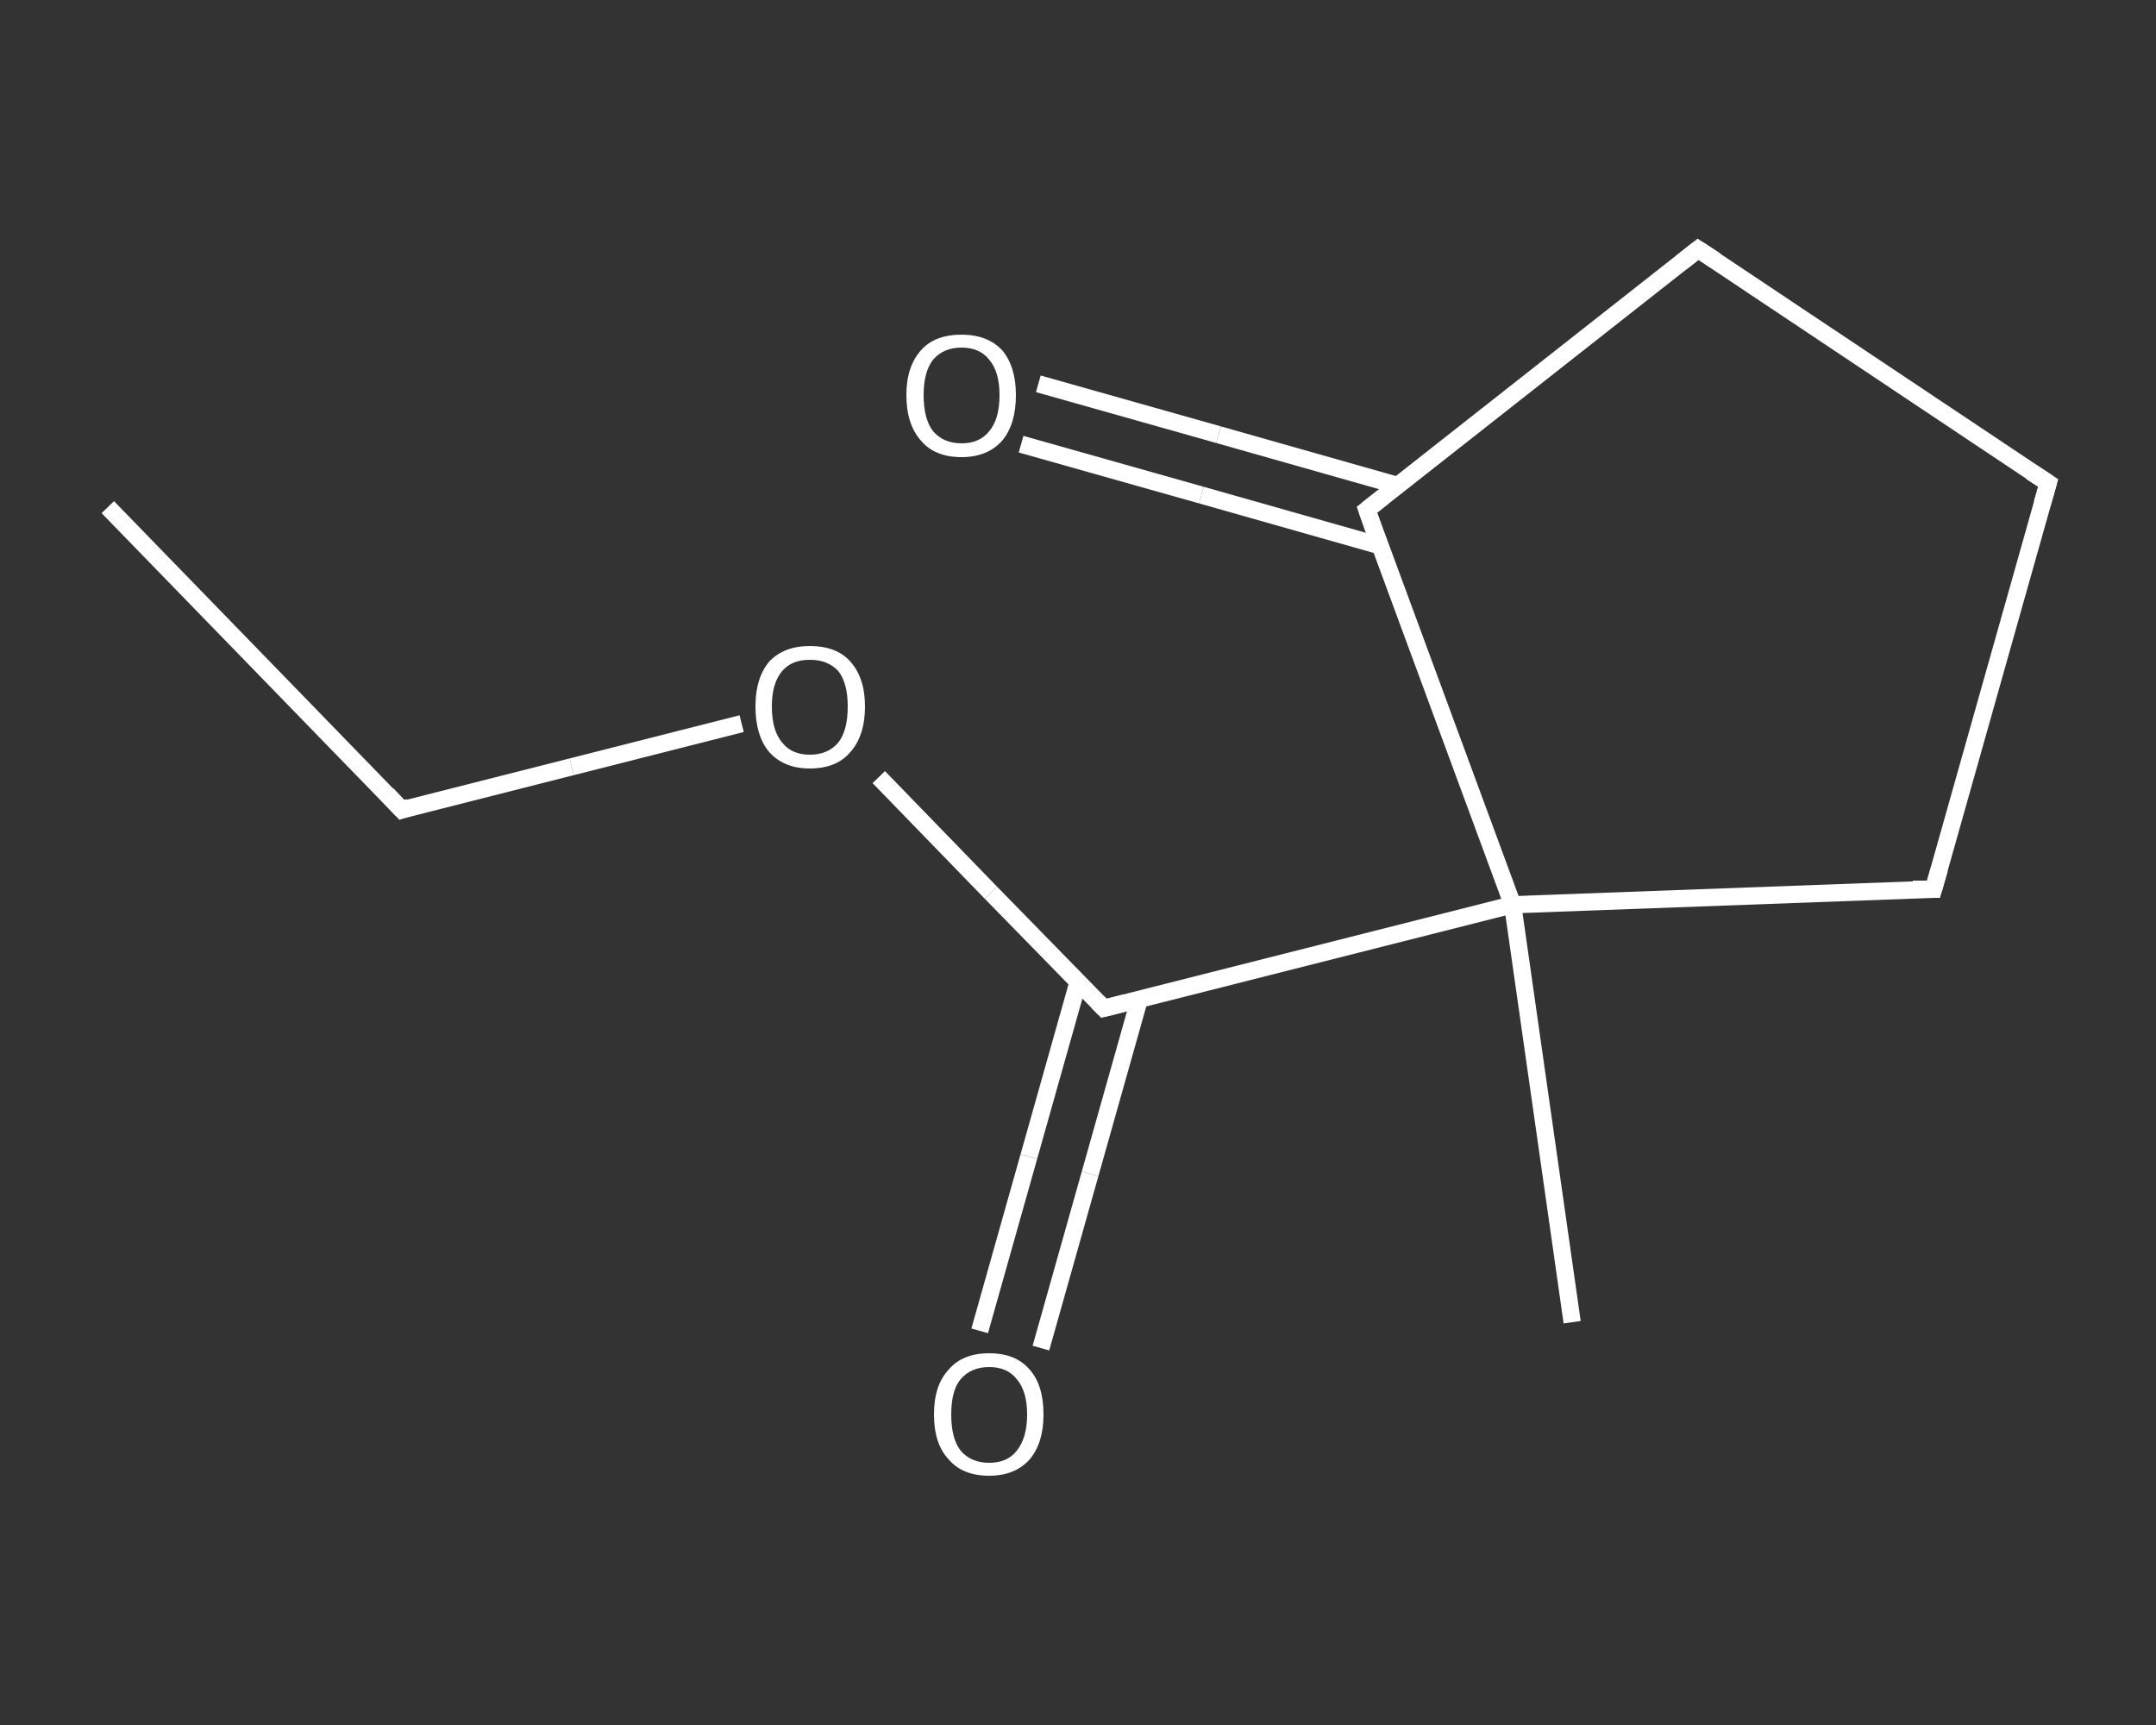 <?xml version='1.0' encoding='iso-8859-1'?>
<svg version='1.1' baseProfile='full'
              xmlns='http://www.w3.org/2000/svg'
                      xmlns:rdkit='http://www.rdkit.org/xml'
                      xmlns:xlink='http://www.w3.org/1999/xlink'
                  xml:space='preserve'
width='250px' height='200px' viewBox='0 0 250 200'>
<rect x="0" y="0" width="250" height="200" fill="#333333" stroke="none"/>
<!-- END OF HEADER -->
<rect style='opacity:1.0;fill:transparent;stroke:none' width='250.0' height='200.0' x='0.0' y='0.0'> </rect>
<path class='bond-0 atom-0 atom-1' d='M 12.5,58.8 L 46.6,93.9' style='fill:none;fill-rule:evenodd;stroke:#FFFFFF;stroke-width:2.0px;stroke-linecap:butt;stroke-linejoin:miter;stroke-opacity:1' />
<path class='bond-1 atom-1 atom-2' d='M 46.6,93.9 L 66.3,88.9' style='fill:none;fill-rule:evenodd;stroke:#FFFFFF;stroke-width:2.0px;stroke-linecap:butt;stroke-linejoin:miter;stroke-opacity:1' />
<path class='bond-1 atom-1 atom-2' d='M 66.3,88.9 L 86.0,83.9' style='fill:none;fill-rule:evenodd;stroke:#FFFFFF;stroke-width:2.0px;stroke-linecap:butt;stroke-linejoin:miter;stroke-opacity:1' />
<path class='bond-2 atom-2 atom-3' d='M 101.9,90.1 L 114.9,103.5' style='fill:none;fill-rule:evenodd;stroke:#FFFFFF;stroke-width:2.0px;stroke-linecap:butt;stroke-linejoin:miter;stroke-opacity:1' />
<path class='bond-2 atom-2 atom-3' d='M 114.9,103.5 L 128.0,116.9' style='fill:none;fill-rule:evenodd;stroke:#FFFFFF;stroke-width:2.0px;stroke-linecap:butt;stroke-linejoin:miter;stroke-opacity:1' />
<path class='bond-3 atom-3 atom-4' d='M 125.0,113.9 L 119.3,134.1' style='fill:none;fill-rule:evenodd;stroke:#FFFFFF;stroke-width:2.0px;stroke-linecap:butt;stroke-linejoin:miter;stroke-opacity:1' />
<path class='bond-3 atom-3 atom-4' d='M 119.3,134.1 L 113.6,154.3' style='fill:none;fill-rule:evenodd;stroke:#FFFFFF;stroke-width:2.0px;stroke-linecap:butt;stroke-linejoin:miter;stroke-opacity:1' />
<path class='bond-3 atom-3 atom-4' d='M 132.1,115.9 L 126.4,136.1' style='fill:none;fill-rule:evenodd;stroke:#FFFFFF;stroke-width:2.0px;stroke-linecap:butt;stroke-linejoin:miter;stroke-opacity:1' />
<path class='bond-3 atom-3 atom-4' d='M 126.4,136.1 L 120.7,156.3' style='fill:none;fill-rule:evenodd;stroke:#FFFFFF;stroke-width:2.0px;stroke-linecap:butt;stroke-linejoin:miter;stroke-opacity:1' />
<path class='bond-4 atom-3 atom-5' d='M 128.0,116.9 L 175.4,104.9' style='fill:none;fill-rule:evenodd;stroke:#FFFFFF;stroke-width:2.0px;stroke-linecap:butt;stroke-linejoin:miter;stroke-opacity:1' />
<path class='bond-5 atom-5 atom-6' d='M 175.4,104.9 L 182.3,153.3' style='fill:none;fill-rule:evenodd;stroke:#FFFFFF;stroke-width:2.0px;stroke-linecap:butt;stroke-linejoin:miter;stroke-opacity:1' />
<path class='bond-6 atom-5 atom-7' d='M 175.4,104.9 L 224.2,103.1' style='fill:none;fill-rule:evenodd;stroke:#FFFFFF;stroke-width:2.0px;stroke-linecap:butt;stroke-linejoin:miter;stroke-opacity:1' />
<path class='bond-7 atom-7 atom-8' d='M 224.2,103.1 L 237.5,56.0' style='fill:none;fill-rule:evenodd;stroke:#FFFFFF;stroke-width:2.0px;stroke-linecap:butt;stroke-linejoin:miter;stroke-opacity:1' />
<path class='bond-8 atom-8 atom-9' d='M 237.5,56.0 L 196.9,28.9' style='fill:none;fill-rule:evenodd;stroke:#FFFFFF;stroke-width:2.0px;stroke-linecap:butt;stroke-linejoin:miter;stroke-opacity:1' />
<path class='bond-9 atom-9 atom-10' d='M 196.9,28.9 L 158.5,59.1' style='fill:none;fill-rule:evenodd;stroke:#FFFFFF;stroke-width:2.0px;stroke-linecap:butt;stroke-linejoin:miter;stroke-opacity:1' />
<path class='bond-10 atom-10 atom-11' d='M 162.1,56.3 L 141.3,50.4' style='fill:none;fill-rule:evenodd;stroke:#FFFFFF;stroke-width:2.0px;stroke-linecap:butt;stroke-linejoin:miter;stroke-opacity:1' />
<path class='bond-10 atom-10 atom-11' d='M 141.3,50.4 L 120.4,44.5' style='fill:none;fill-rule:evenodd;stroke:#FFFFFF;stroke-width:2.0px;stroke-linecap:butt;stroke-linejoin:miter;stroke-opacity:1' />
<path class='bond-10 atom-10 atom-11' d='M 160.1,63.3 L 139.3,57.4' style='fill:none;fill-rule:evenodd;stroke:#FFFFFF;stroke-width:2.0px;stroke-linecap:butt;stroke-linejoin:miter;stroke-opacity:1' />
<path class='bond-10 atom-10 atom-11' d='M 139.3,57.4 L 118.4,51.5' style='fill:none;fill-rule:evenodd;stroke:#FFFFFF;stroke-width:2.0px;stroke-linecap:butt;stroke-linejoin:miter;stroke-opacity:1' />
<path class='bond-11 atom-10 atom-5' d='M 158.5,59.1 L 175.4,104.9' style='fill:none;fill-rule:evenodd;stroke:#FFFFFF;stroke-width:2.0px;stroke-linecap:butt;stroke-linejoin:miter;stroke-opacity:1' />
<path d='M 44.9,92.1 L 46.6,93.9 L 47.5,93.6' style='fill:none;stroke:#FFFFFF;stroke-width:2.0px;stroke-linecap:butt;stroke-linejoin:miter;stroke-opacity:1;' />
<path d='M 127.3,116.2 L 128.0,116.9 L 130.4,116.3' style='fill:none;stroke:#FFFFFF;stroke-width:2.0px;stroke-linecap:butt;stroke-linejoin:miter;stroke-opacity:1;' />
<path d='M 221.8,103.1 L 224.2,103.1 L 224.9,100.7' style='fill:none;stroke:#FFFFFF;stroke-width:2.0px;stroke-linecap:butt;stroke-linejoin:miter;stroke-opacity:1;' />
<path d='M 236.8,58.4 L 237.5,56.0 L 235.5,54.7' style='fill:none;stroke:#FFFFFF;stroke-width:2.0px;stroke-linecap:butt;stroke-linejoin:miter;stroke-opacity:1;' />
<path d='M 198.9,30.2 L 196.9,28.9 L 195.0,30.4' style='fill:none;stroke:#FFFFFF;stroke-width:2.0px;stroke-linecap:butt;stroke-linejoin:miter;stroke-opacity:1;' />
<path d='M 160.4,57.6 L 158.5,59.1 L 159.3,61.4' style='fill:none;stroke:#FFFFFF;stroke-width:2.0px;stroke-linecap:butt;stroke-linejoin:miter;stroke-opacity:1;' />
<path class='atom-2' d='M 87.6 81.9
Q 87.6 78.6, 89.2 76.7
Q 90.9 74.9, 93.9 74.9
Q 97.0 74.9, 98.6 76.7
Q 100.3 78.6, 100.3 81.9
Q 100.3 85.3, 98.6 87.2
Q 97.0 89.1, 93.9 89.1
Q 90.9 89.1, 89.2 87.2
Q 87.6 85.3, 87.6 81.9
M 93.9 87.5
Q 96.0 87.5, 97.2 86.1
Q 98.3 84.7, 98.3 81.9
Q 98.3 79.2, 97.2 77.8
Q 96.0 76.5, 93.9 76.5
Q 91.8 76.5, 90.7 77.8
Q 89.5 79.2, 89.5 81.9
Q 89.5 84.7, 90.7 86.1
Q 91.8 87.5, 93.9 87.5
' fill='#FFFFFF'/>
<path class='atom-4' d='M 108.3 164.0
Q 108.3 160.6, 110.0 158.8
Q 111.6 156.9, 114.7 156.9
Q 117.8 156.9, 119.4 158.8
Q 121.0 160.6, 121.0 164.0
Q 121.0 167.3, 119.4 169.2
Q 117.7 171.1, 114.7 171.1
Q 111.6 171.1, 110.0 169.2
Q 108.3 167.4, 108.3 164.0
M 114.7 169.6
Q 116.8 169.6, 117.9 168.2
Q 119.1 166.7, 119.1 164.0
Q 119.1 161.3, 117.9 159.9
Q 116.8 158.5, 114.7 158.5
Q 112.6 158.5, 111.4 159.9
Q 110.3 161.2, 110.3 164.0
Q 110.3 166.8, 111.4 168.2
Q 112.6 169.6, 114.7 169.6
' fill='#FFFFFF'/>
<path class='atom-11' d='M 105.1 45.8
Q 105.1 42.5, 106.8 40.6
Q 108.4 38.8, 111.5 38.8
Q 114.5 38.8, 116.2 40.6
Q 117.8 42.5, 117.8 45.8
Q 117.8 49.2, 116.2 51.1
Q 114.5 53.0, 111.5 53.0
Q 108.4 53.0, 106.8 51.1
Q 105.1 49.2, 105.1 45.8
M 111.5 51.4
Q 113.6 51.4, 114.7 50.0
Q 115.9 48.6, 115.9 45.8
Q 115.9 43.1, 114.7 41.7
Q 113.6 40.3, 111.5 40.3
Q 109.4 40.3, 108.2 41.7
Q 107.1 43.1, 107.1 45.8
Q 107.1 48.6, 108.2 50.0
Q 109.4 51.4, 111.5 51.4
' fill='#FFFFFF'/>
</svg>
